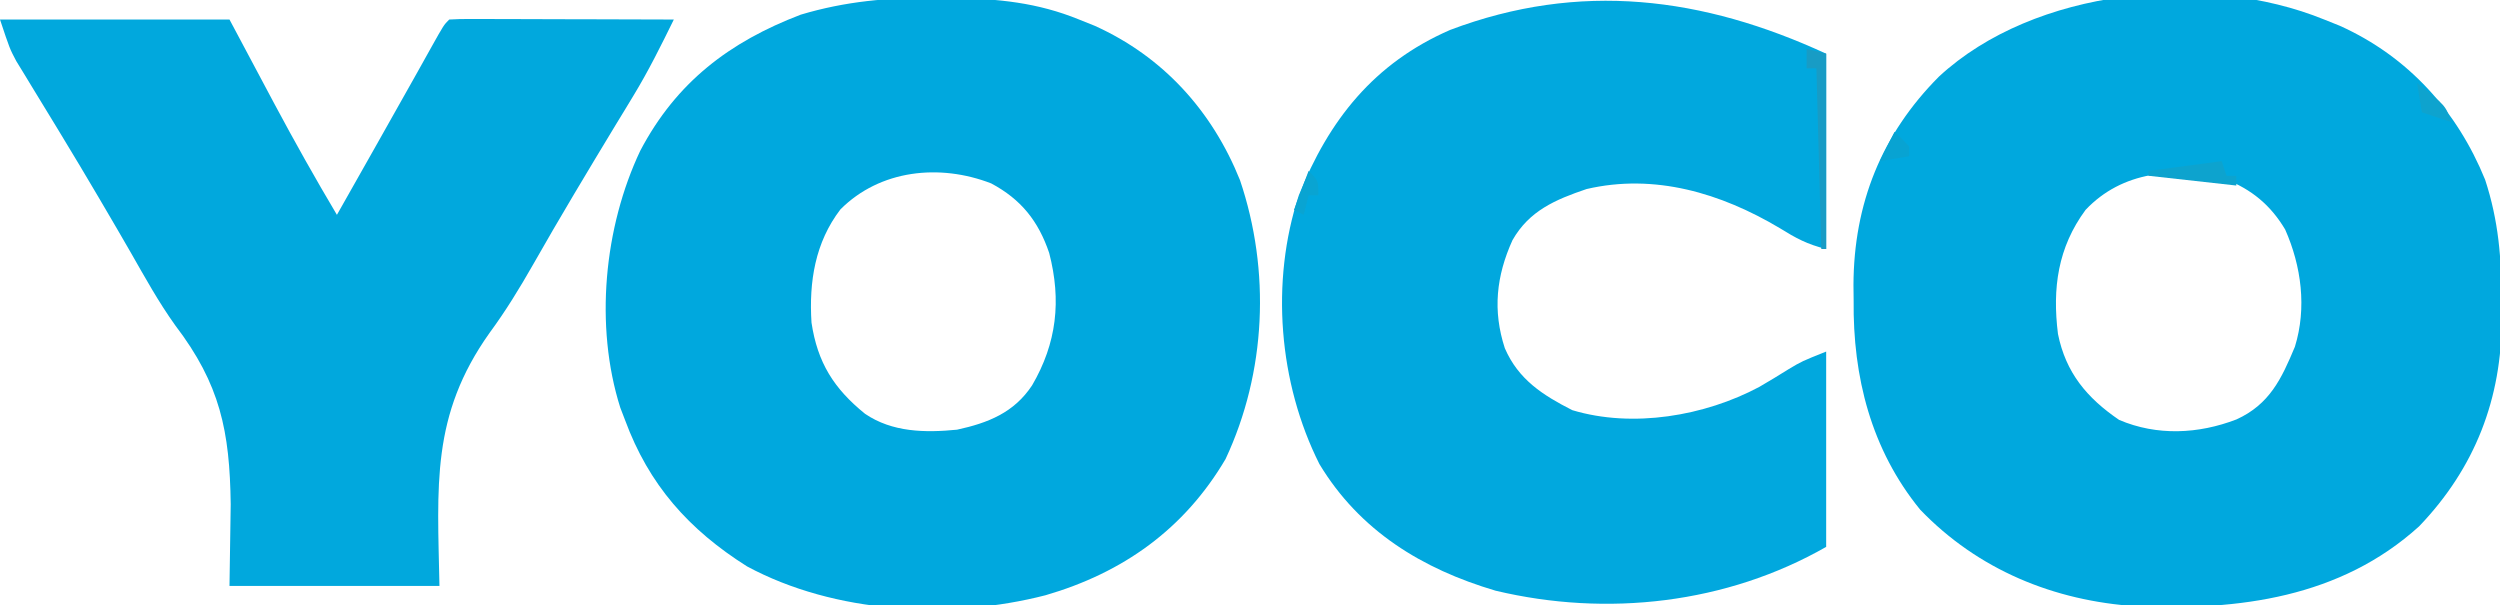 <?xml version="1.0" encoding="UTF-8"?>
<svg version="1.1" xmlns="http://www.w3.org/2000/svg" width="512" height="124">
<path d="M0 0 C1.91 0.011 1.91 0.011 3.859 0.023 C13.034 0.184 21.053 0.946 29.625 4.438 C30.682 4.862 31.739 5.286 32.828 5.723 C46.871 12.056 56.893 23.193 62.582 37.348 C68.847 55.907 67.955 76.637 59.625 94.438 C51.169 108.801 38.605 117.738 22.748 122.344 C3.144 127.393 -20.411 126.107 -38.375 116.438 C-50.33 108.9 -58.482 99.725 -63.375 86.438 C-63.695 85.606 -64.014 84.775 -64.344 83.918 C-69.639 67.173 -67.665 46.968 -60.25 31.312 C-52.884 17.292 -41.975 9.008 -27.375 3.438 C-18.244 0.709 -9.496 -0.079 0 0 Z M-19.25 43.316 C-24.436 50.086 -25.713 58.126 -25.18 66.504 C-23.955 74.684 -20.619 80 -14.219 85.18 C-8.644 88.983 -1.883 89.083 4.625 88.438 C10.972 87.06 16.303 84.953 20 79.355 C25.05 70.704 26.025 61.993 23.5 52.25 C21.281 45.706 17.751 41.268 11.625 38 C1.083 33.911 -11.136 35.185 -19.25 43.316 Z " fill="#00A8DE" transform="translate(191.375,-0.438)"/>
<path d="M0 0 C1.057 0.424 2.114 0.848 3.203 1.285 C17.21 7.603 27.222 18.719 32.957 32.812 C35.706 41.213 36.338 48.982 36.312 57.812 C36.329 58.911 36.345 60.01 36.361 61.143 C36.371 77.629 30.918 91.787 19.449 103.781 C3.309 118.402 -17.492 121.058 -38.425 120.168 C-55.369 119.06 -70.893 112.707 -82.75 100.375 C-92.814 88.037 -96.55 73.148 -96.375 57.5 C-96.387 56.462 -96.398 55.425 -96.41 54.355 C-96.348 37.699 -90.635 23.473 -78.91 11.695 C-59.353 -6.418 -24.219 -9.866 0 0 Z M-48.875 38.984 C-54.563 46.696 -55.7 55.041 -54.527 64.398 C-52.92 72.328 -48.631 77.475 -42 82 C-34.235 85.307 -25.761 84.895 -17.965 81.895 C-11.204 78.816 -8.753 73.608 -6 67 C-3.55 59.068 -4.674 50.497 -8 43 C-10.987 37.992 -14.885 34.771 -20.316 32.664 C-30.581 30.124 -41.354 31.024 -48.875 38.984 Z " fill="#00A8DE" transform="translate(476,4)"/>
<path d="M0 0 C0 13.2 0 26.4 0 40 C-3.915 39.021 -6.175 37.794 -9.562 35.688 C-21.534 28.569 -35.136 24.463 -49.078 27.719 C-55.431 29.871 -60.809 32.147 -64.246 38.191 C-67.561 45.521 -68.327 52.61 -65.812 60.312 C-63.031 66.742 -58.024 69.933 -52 73 C-39.611 76.733 -24.859 74.191 -13.711 68.246 C-11.673 67.059 -9.652 65.842 -7.656 64.586 C-5 63 -5 63 0 61 C0 74.2 0 87.4 0 101 C-20.378 112.644 -44.867 115.418 -67.711 109.973 C-82.738 105.529 -95.544 97.712 -103.789 84.031 C-112.139 67.413 -113.828 46.697 -108 29 C-101.858 13.601 -92.611 1.915 -77 -4.875 C-50.471 -14.893 -25.245 -11.652 0 0 Z " fill="#01A8DE" transform="translate(374,11)"/>
<path d="M0 0 C15.51 0 31.02 0 47 0 C54.062 13.25 54.062 13.25 56.242 17.349 C60.333 25.002 64.565 32.539 69 40 C70.979 36.5 72.958 33 74.938 29.5 C75.82 27.94 75.82 27.94 76.72 26.349 C79.432 21.552 82.141 16.754 84.832 11.945 C85.452 10.838 85.452 10.838 86.084 9.709 C86.848 8.344 87.61 6.978 88.371 5.611 C90.89 1.11 90.89 1.11 92 0 C93.443 -0.093 94.89 -0.117 96.336 -0.114 C97.257 -0.113 98.178 -0.113 99.127 -0.113 C100.128 -0.108 101.129 -0.103 102.16 -0.098 C103.18 -0.096 104.199 -0.095 105.25 -0.093 C108.521 -0.088 111.792 -0.075 115.062 -0.062 C117.274 -0.057 119.486 -0.053 121.697 -0.049 C127.132 -0.038 132.566 -0.021 138 0 C135.395 5.299 132.797 10.555 129.723 15.602 C129.134 16.574 128.545 17.546 127.939 18.548 C127.32 19.563 126.7 20.579 126.062 21.625 C120.332 31.098 114.622 40.581 109.16 50.212 C106.4 55.05 103.575 59.679 100.27 64.164 C88.227 81.109 89.602 95.476 90 116 C75.81 116 61.62 116 47 116 C47.083 110.472 47.165 104.945 47.25 99.25 C47.05 84.304 45.107 74.722 35.901 62.646 C32.486 57.892 29.668 52.768 26.765 47.691 C24.98 44.579 23.166 41.485 21.352 38.391 C20.993 37.778 20.634 37.166 20.264 36.534 C17.76 32.268 15.215 28.026 12.648 23.797 C12.301 23.224 11.954 22.65 11.596 22.06 C9.954 19.349 8.305 16.643 6.645 13.943 C6.062 12.983 5.479 12.024 4.879 11.035 C4.369 10.204 3.859 9.372 3.334 8.516 C2 6 2 6 0 0 Z " fill="#01A8DD" transform="translate(0,4)"/>
<path d="M0 0 C1.32 0.33 2.64 0.66 4 1 C4 14.2 4 27.4 4 41 C3.67 41 3.34 41 3 41 C2.67 28.79 2.34 16.58 2 4 C1.34 4 0.68 4 0 4 C0 2.68 0 1.36 0 0 Z " fill="#189CC5" transform="translate(370,10)"/>
<path d="M0 0 C0.33 0.99 0.66 1.98 1 3 C1.66 3 2.32 3 3 3 C3 3.66 3 4.32 3 5 C-2.94 4.34 -8.88 3.68 -15 3 C-15 2.67 -15 2.34 -15 2 C-10.05 1.34 -5.1 0.68 0 0 Z " fill="#0DA3CE" transform="translate(455,33)"/>
<path d="M0 0 C5.875 4.625 5.875 4.625 7 8 C5.02 7.34 3.04 6.68 1 6 C0.67 4.02 0.34 2.04 0 0 Z " fill="#0EA3CE" transform="translate(495,17)"/>
<path d="M0 0 C2 2 2 2 2 5 C1.34 5 0.68 5 0 5 C-0.33 6.32 -0.66 7.64 -1 9 C-1.66 8.67 -2.32 8.34 -3 8 C-2.01 5.36 -1.02 2.72 0 0 Z " fill="#09A4D2" transform="translate(268,35)"/>
<path d="M0 0 C1.5 1.375 1.5 1.375 3 3 C3 3.66 3 4.32 3 5 C1.02 5.33 -0.96 5.66 -3 6 C-2.01 4.02 -1.02 2.04 0 0 Z " fill="#08A3D2" transform="translate(388,27)"/>
</svg>
